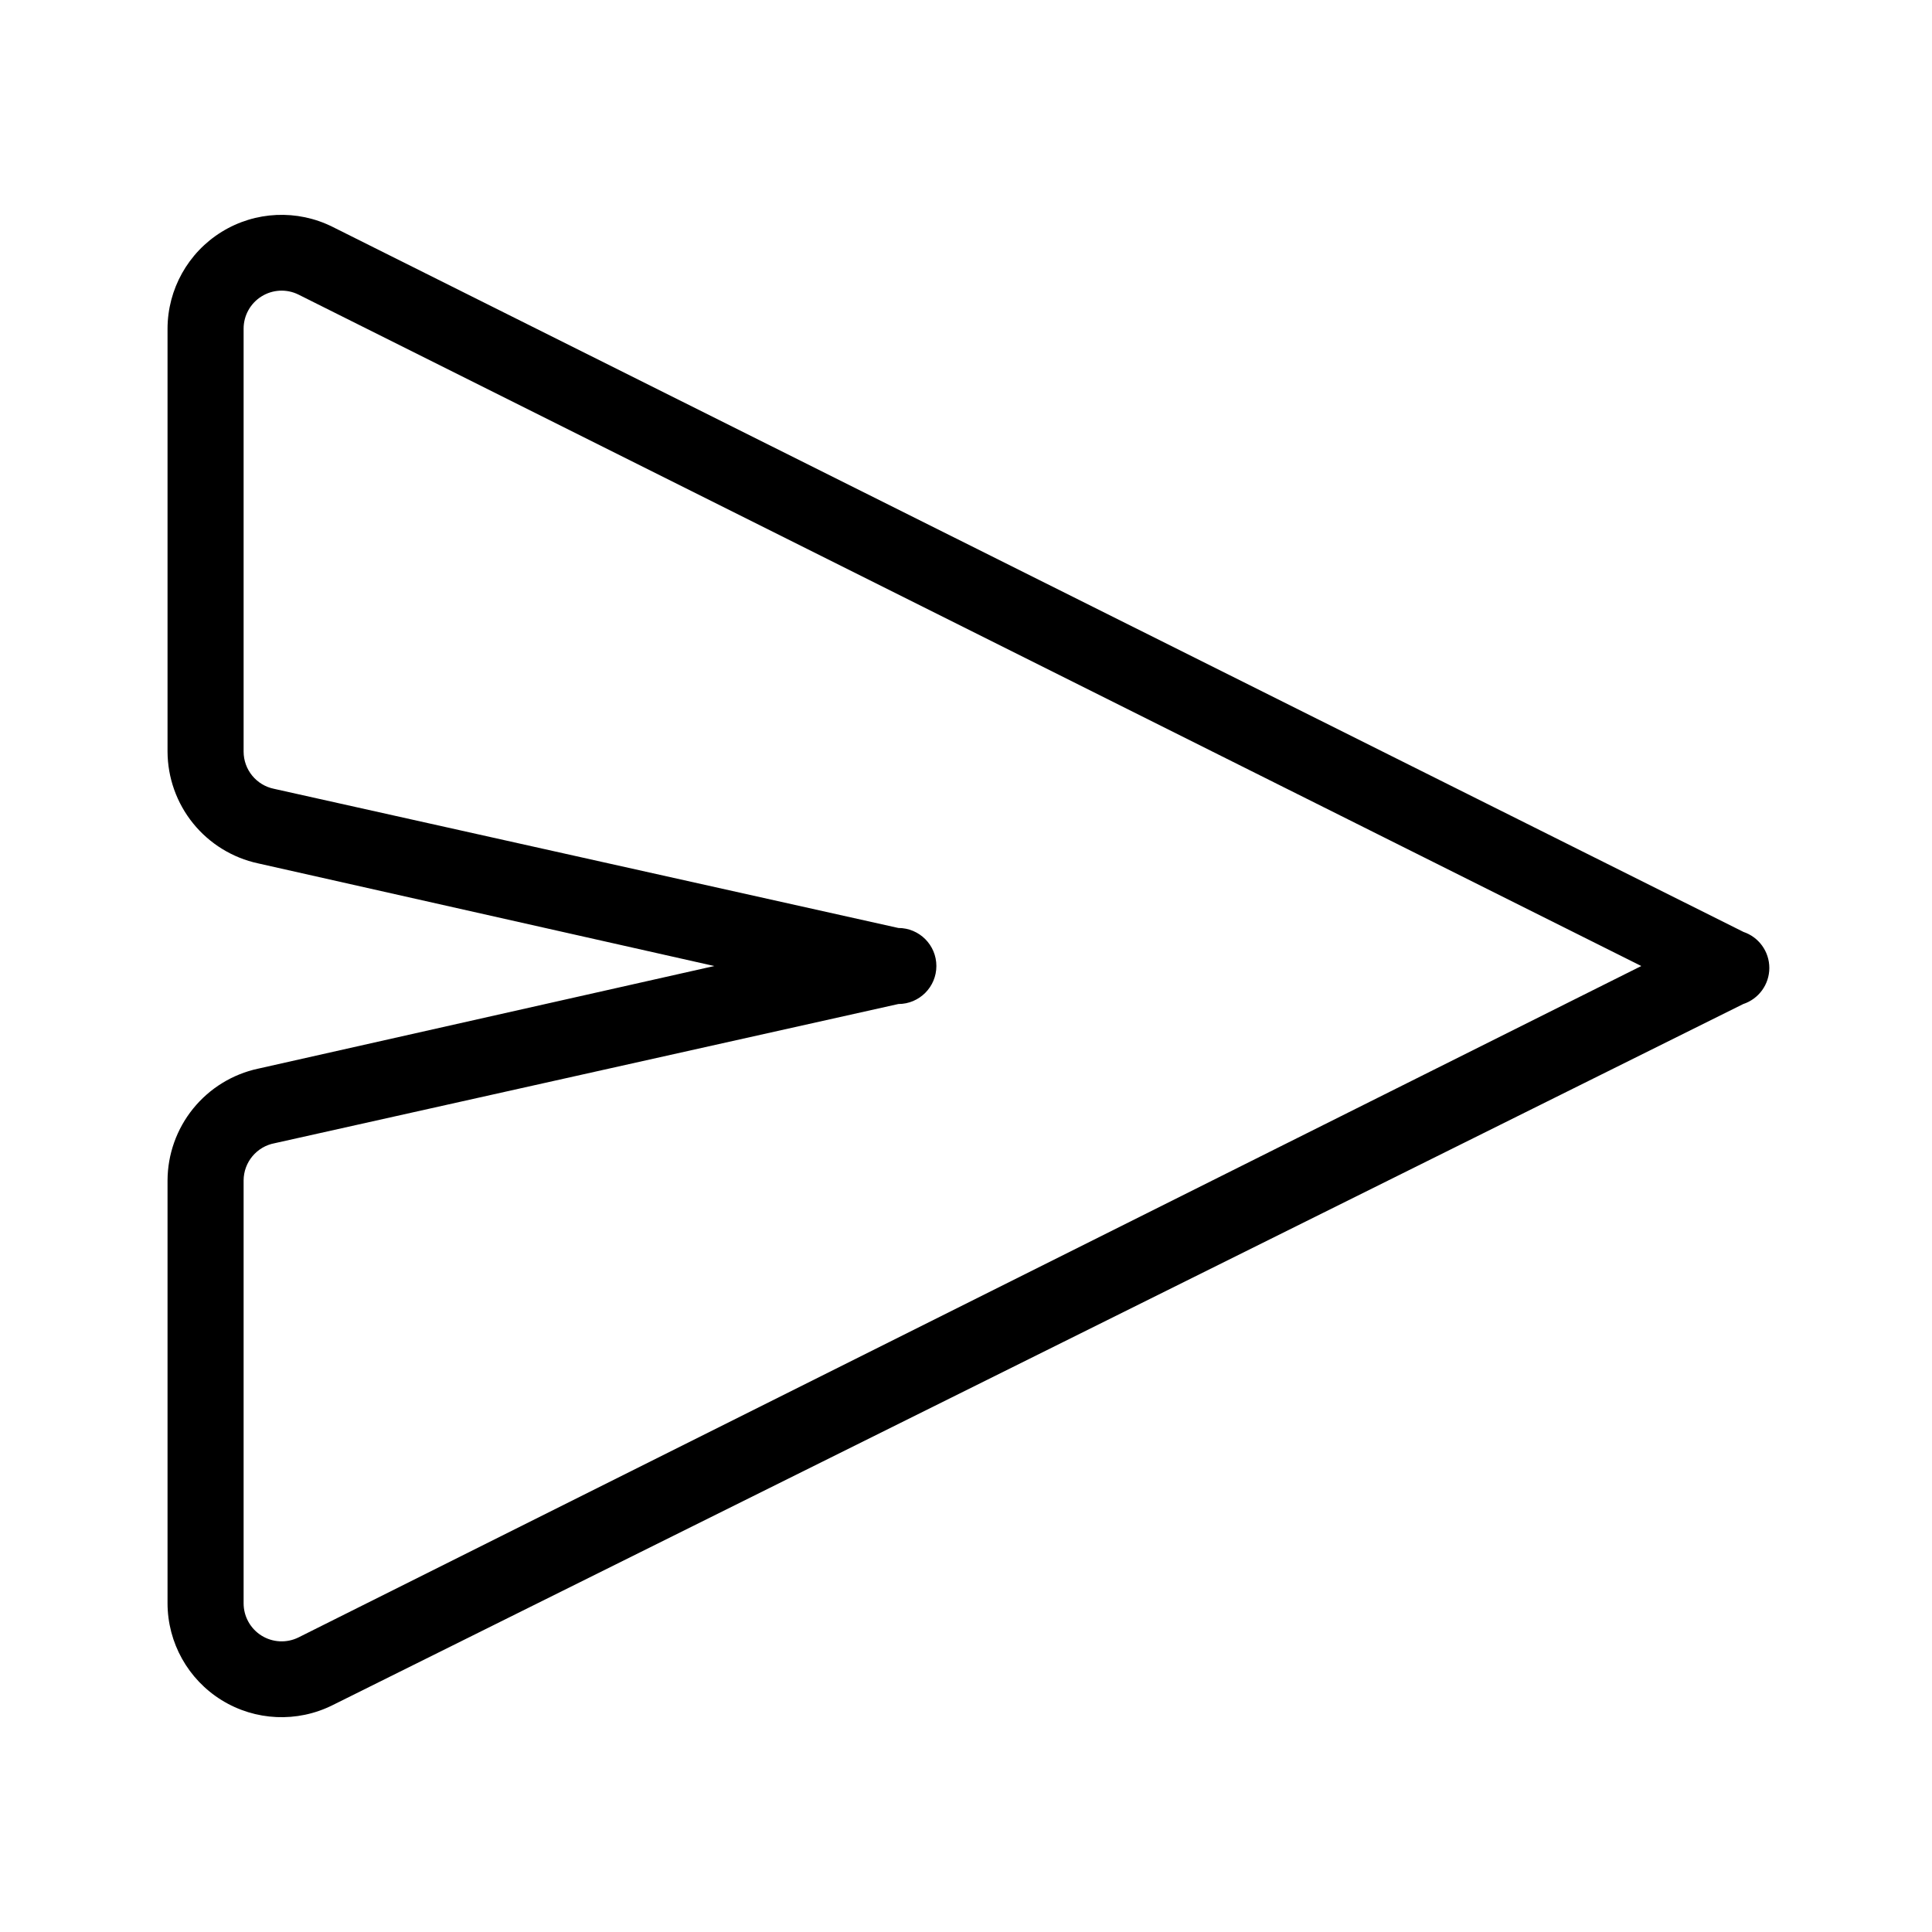 <?xml version="1.0" encoding="UTF-8"?>
<!-- Uploaded to: ICON Repo, www.iconrepo.com, Generator: ICON Repo Mixer Tools -->
<svg fill="#000000" width="800px" height="800px" version="1.1" viewBox="144 144 512 512" xmlns="http://www.w3.org/2000/svg">
 <path d="m605.96 390.93-373.83-186.81c-9.363-4.676-20.48-4.172-29.383 1.324-8.906 5.5-14.332 15.215-14.348 25.68v112.05c0.027 6.93 2.418 13.645 6.777 19.031 4.363 5.387 10.43 9.125 17.203 10.594l120.91 27.207-120.91 27.207v-0.004c-6.773 1.469-12.84 5.207-17.203 10.594-4.359 5.387-6.75 12.102-6.777 19.031v112.05c0.016 10.465 5.441 20.18 14.348 25.68 8.902 5.5 20.02 6 29.383 1.324l373.83-185.8c4.133-1.359 6.93-5.219 6.93-9.57 0-4.356-2.797-8.215-6.93-9.574zm-382.89 187.02c-3.129 1.531-6.824 1.34-9.777-0.504-2.949-1.848-4.742-5.086-4.734-8.566v-112.05c0.02-4.852 3.492-9 8.262-9.875l165.25-36.879c5.566 0 10.078-4.512 10.078-10.074 0-5.566-4.512-10.078-10.078-10.078l-165.45-36.879c-4.695-0.957-8.062-5.086-8.062-9.875v-112.05c-0.008-3.481 1.785-6.719 4.734-8.562 2.953-1.848 6.648-2.039 9.777-0.504l355.89 177.95z"/>
</svg>